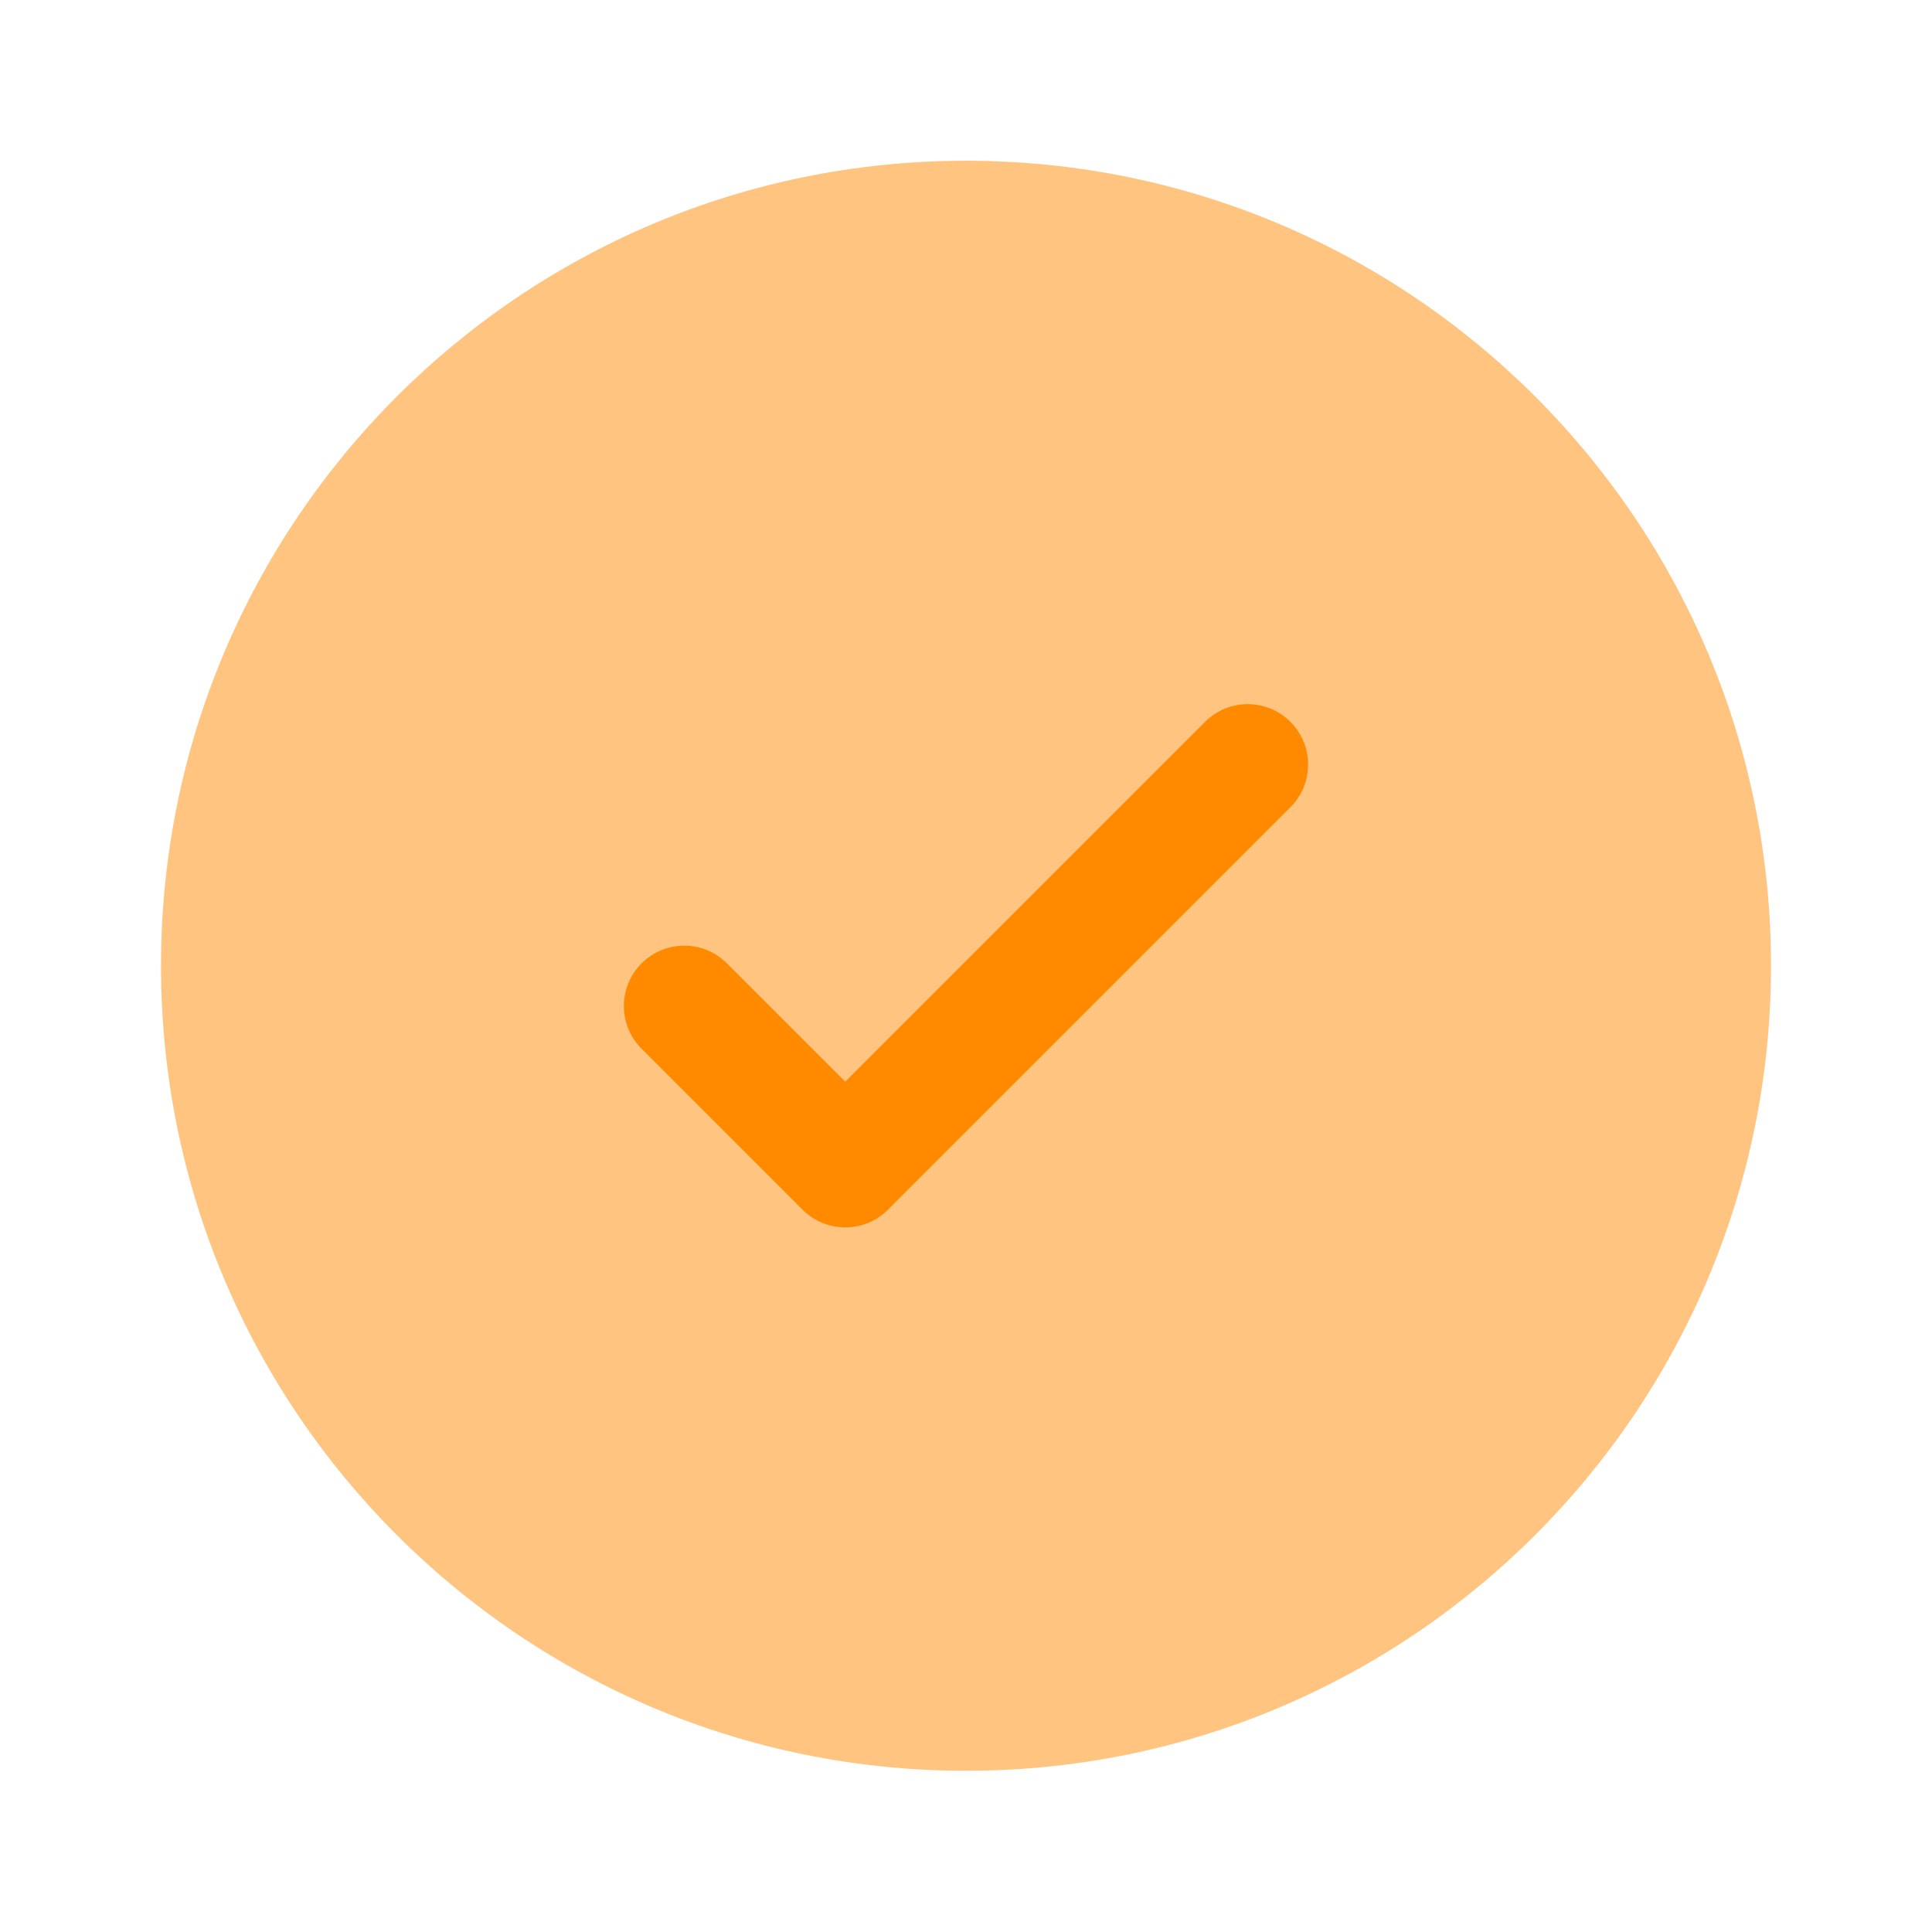 <svg width="24" height="24" viewBox="0 0 24 24" fill="none" xmlns="http://www.w3.org/2000/svg">
<path opacity="0.5" d="M22 11.997C22 17.52 17.523 21.997 12 21.997C6.477 21.997 2 17.52 2 11.997C2 6.474 6.477 1.997 12 1.997C17.523 1.997 22 6.474 22 11.997Z" fill="#FF8A00"/>
<path d="M16.03 8.967C16.323 9.26 16.323 9.735 16.03 10.028L11.03 15.028C10.737 15.32 10.263 15.32 9.97 15.028L7.97 13.028C7.677 12.735 7.677 12.26 7.97 11.967C8.263 11.674 8.737 11.674 9.03 11.967L10.5 13.437L12.735 11.202L14.97 8.967C15.263 8.674 15.737 8.674 16.03 8.967Z" fill="#FF8A00"/>
</svg>
